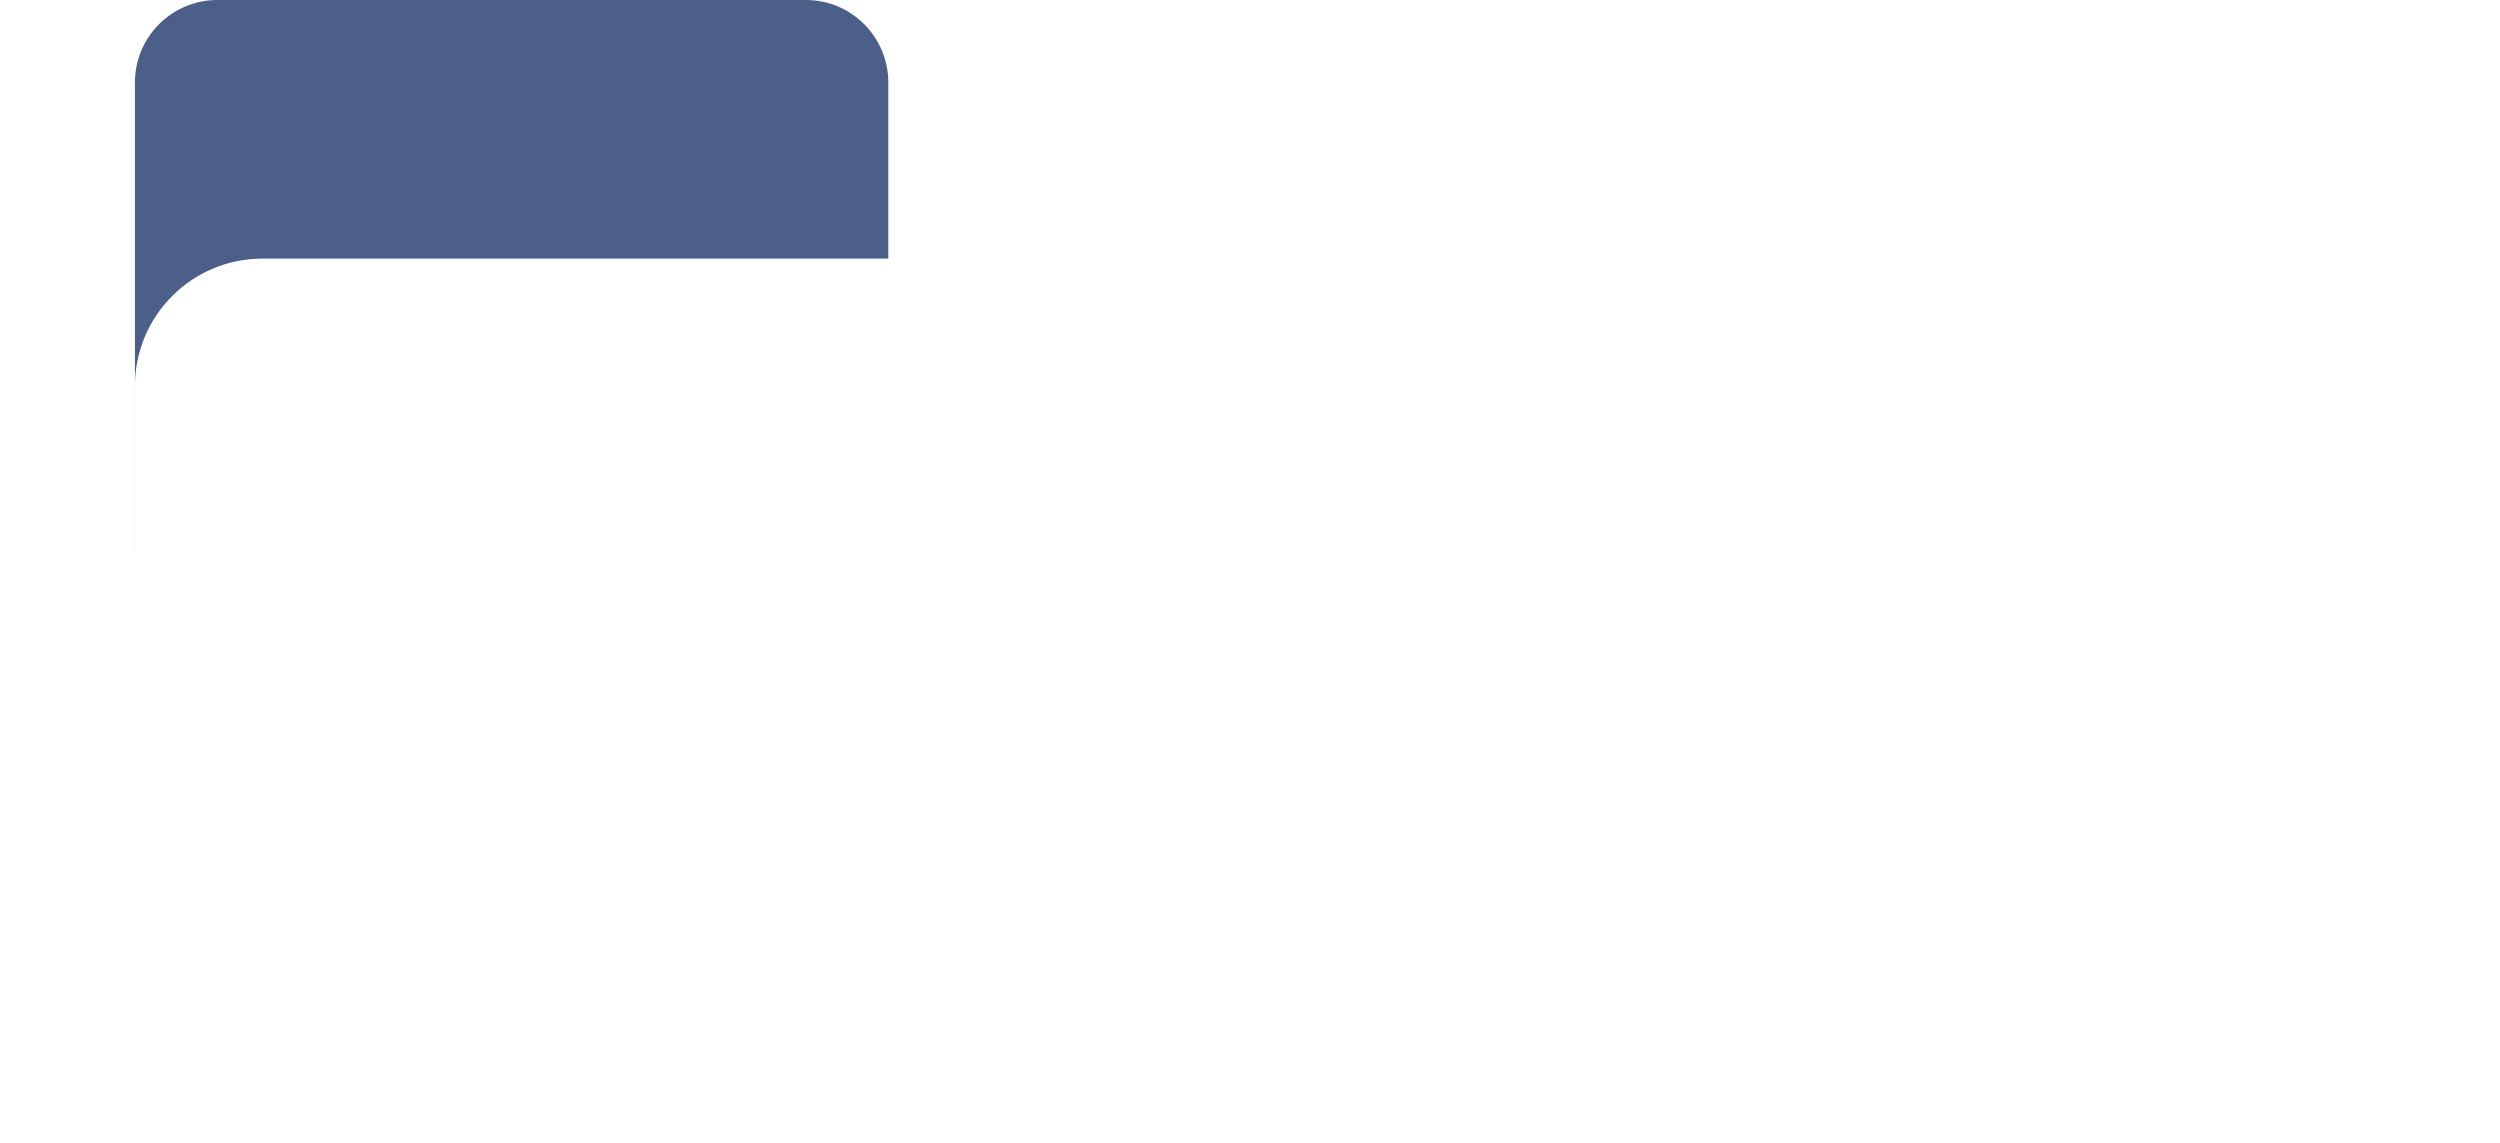 <?xml version="1.0" encoding="UTF-8"?> <svg xmlns="http://www.w3.org/2000/svg" width="667" height="305" viewBox="0 0 667 305" fill="none"> <path d="M36 22C36 9.85 45.85 0 58 0H215C227.15 0 237 9.85 237 22V147C237 159.15 227.15 169 215 169H58C45.85 169 36 159.15 36 147V22Z" fill="#4C5F89"></path> <g filter="url(#filter0_d_1229_71)"> <rect x="36" y="65" width="595" height="200" rx="34" fill="white"></rect> </g> <defs> <filter id="filter0_d_1229_71" x="0" y="33" width="667" height="272" filterUnits="userSpaceOnUse" color-interpolation-filters="sRGB"> <feFlood flood-opacity="0" result="BackgroundImageFix"></feFlood> <feColorMatrix in="SourceAlpha" type="matrix" values="0 0 0 0 0 0 0 0 0 0 0 0 0 0 0 0 0 0 127 0" result="hardAlpha"></feColorMatrix> <feMorphology radius="44" operator="erode" in="SourceAlpha" result="effect1_dropShadow_1229_71"></feMorphology> <feOffset dy="4"></feOffset> <feGaussianBlur stdDeviation="40"></feGaussianBlur> <feComposite in2="hardAlpha" operator="out"></feComposite> <feColorMatrix type="matrix" values="0 0 0 0 0 0 0 0 0 0 0 0 0 0 0 0 0 0 0.25 0"></feColorMatrix> <feBlend mode="normal" in2="BackgroundImageFix" result="effect1_dropShadow_1229_71"></feBlend> <feBlend mode="normal" in="SourceGraphic" in2="effect1_dropShadow_1229_71" result="shape"></feBlend> </filter> </defs> </svg> 